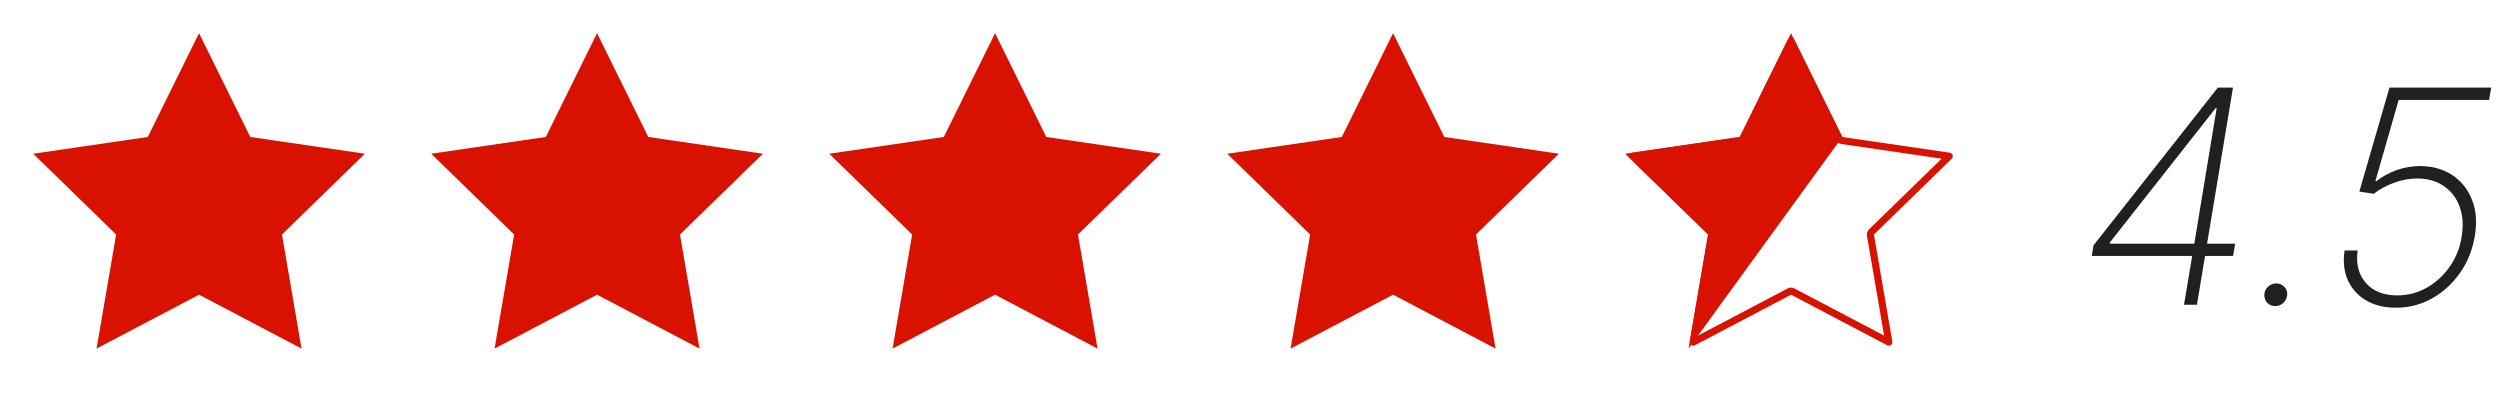 <svg width="201" height="32" viewBox="0 0 201 32" fill="none" xmlns="http://www.w3.org/2000/svg">
<path d="M16.003 2.667L20.123 11.013L29.337 12.36L22.67 18.853L24.243 28.027L16.003 23.693L7.763 28.027L9.337 18.853L2.67 12.36L11.883 11.013L16.003 2.667Z" fill="#D91200"/>
<path d="M48.003 2.667L52.123 11.013L61.337 12.36L54.67 18.853L56.243 28.027L48.003 23.693L39.763 28.027L41.337 18.853L34.67 12.36L43.883 11.013L48.003 2.667Z" fill="#D91200"/>
<path d="M80.003 2.667L84.123 11.013L93.337 12.36L86.67 18.853L88.243 28.027L80.003 23.693L71.763 28.027L73.337 18.853L66.67 12.36L75.883 11.013L80.003 2.667Z" fill="#D91200"/>
<path d="M112.003 2.667L116.123 11.013L125.337 12.36L118.67 18.853L120.243 28.027L112.003 23.693L103.763 28.027L105.337 18.853L98.67 12.36L107.883 11.013L112.003 2.667Z" fill="#D91200"/>
<path d="M143.999 3.312L147.863 11.14C147.905 11.224 147.985 11.283 148.078 11.296L156.719 12.559L150.467 18.649C150.399 18.714 150.369 18.809 150.384 18.902L151.86 27.504L144.132 23.441C144.049 23.397 143.95 23.397 143.866 23.441L136.139 27.504L137.614 18.902C137.63 18.809 137.599 18.714 137.532 18.649L131.28 12.559L139.921 11.296C140.014 11.283 140.094 11.224 140.136 11.14L143.999 3.312Z" stroke="#D91200" stroke-width="0.571" stroke-linecap="round" stroke-linejoin="round"/>
<path d="M143.999 2.667L148.119 11.013L135.759 28.027L137.333 18.853L130.666 12.36L139.879 11.013L143.999 2.667Z" fill="#D91200"/>
<path d="M168.18 20.579L168.316 19.727L178.313 7.045H178.961L178.697 8.69H178.143L169.629 19.497V19.591H179.711L179.54 20.579H168.18ZM175.594 24.5L176.302 20.281L176.37 19.906L178.492 7.045H179.532L176.634 24.5H175.594ZM182.928 24.611C182.667 24.611 182.454 24.523 182.289 24.347C182.124 24.165 182.045 23.946 182.05 23.69C182.062 23.44 182.161 23.227 182.349 23.051C182.542 22.875 182.763 22.787 183.013 22.787C183.269 22.787 183.482 22.878 183.653 23.06C183.829 23.236 183.908 23.446 183.891 23.69C183.88 23.861 183.829 24.017 183.738 24.159C183.653 24.301 183.536 24.412 183.388 24.491C183.246 24.571 183.093 24.611 182.928 24.611ZM192.631 24.739C191.7 24.739 190.898 24.543 190.228 24.151C189.563 23.753 189.075 23.207 188.762 22.514C188.455 21.821 188.37 21.028 188.506 20.136H189.555C189.407 21.193 189.623 22.06 190.202 22.736C190.788 23.412 191.631 23.75 192.734 23.75C193.58 23.75 194.37 23.546 195.103 23.136C195.836 22.722 196.452 22.159 196.952 21.449C197.452 20.739 197.773 19.938 197.915 19.046C198.069 18.102 198.009 17.278 197.737 16.574C197.469 15.869 197.04 15.324 196.45 14.938C195.859 14.546 195.16 14.349 194.353 14.349C193.717 14.349 193.089 14.466 192.469 14.699C191.85 14.926 191.313 15.219 190.859 15.577L189.691 15.406L192.112 7.045H200.293L200.123 8.034H192.853L190.978 14.571H191.055C191.526 14.202 192.063 13.906 192.665 13.685C193.273 13.463 193.91 13.352 194.575 13.352C195.558 13.352 196.415 13.591 197.148 14.068C197.881 14.546 198.415 15.213 198.751 16.071C199.092 16.923 199.163 17.912 198.964 19.037C198.776 20.128 198.379 21.102 197.771 21.96C197.168 22.818 196.421 23.497 195.529 23.997C194.643 24.491 193.677 24.739 192.631 24.739Z" fill="#202020"/>
</svg>
